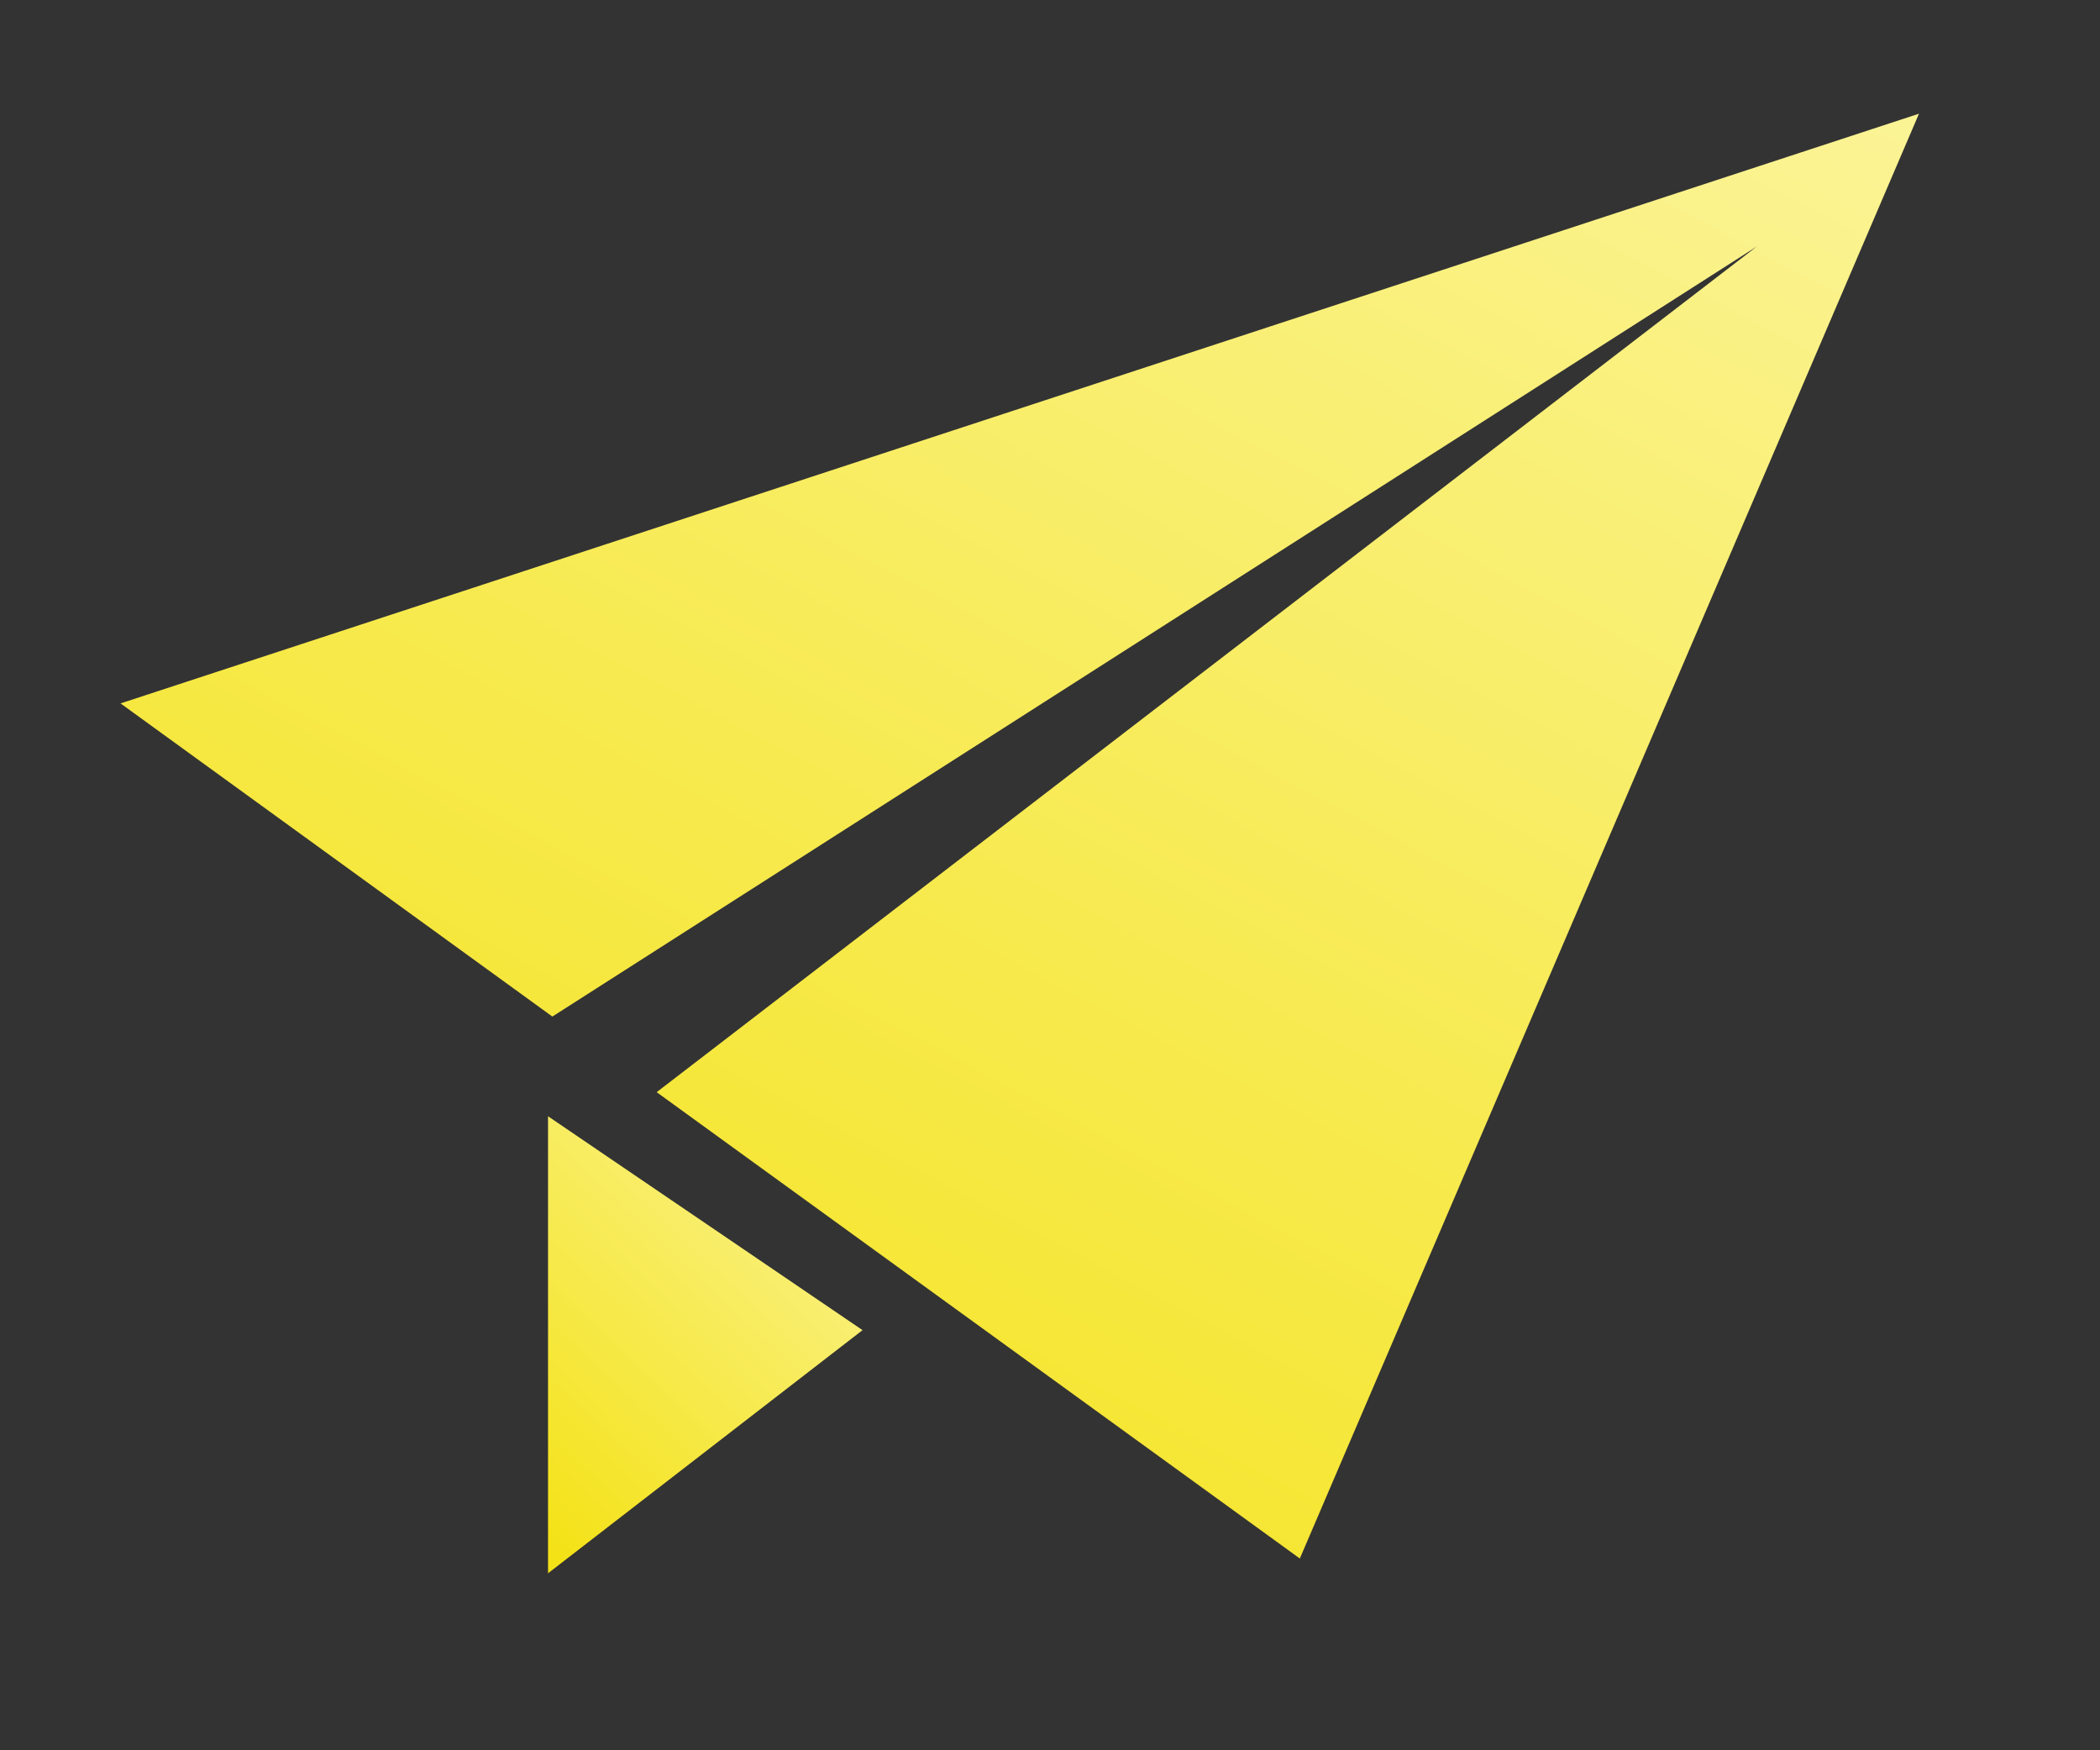 <svg xmlns="http://www.w3.org/2000/svg" xmlns:xlink="http://www.w3.org/1999/xlink" width="30" height="25" viewBox="0 0 30 25">
  <rect x="0" y="0" width="30" height="25" fill="#333333" stroke="none"/>
  <defs>
    <clipPath id="clip-path">
      <path id="パス_62894" data-name="パス 62894" d="M0,0H30V25H0Z" transform="translate(213.432 761.5)" fill="none"/>
    </clipPath>
    <linearGradient id="linear-gradient" x1="-0.101" y1="0.868" x2="0.833" y2="-0.575" gradientUnits="objectBoundingBox">
      <stop offset="0" stop-color="#f4e217"/>
      <stop offset="1" stop-color="#fdf9bb"/>
    </linearGradient>
  </defs>
  <g id="sp-nav-img03" transform="translate(-213.432 -761.5)" clip-path="url(#clip-path)">
    <g id="sp-nav-img03-2" data-name="sp-nav-img03" transform="translate(215.154 714.854)">
      <path id="パス_39" data-name="パス 39" d="M121.71,340.166l4.493-3.473-4.493-3.055Z" transform="translate(-115.603 -271.048)" fill="url(#linear-gradient)"/>
      <path id="パス_40" data-name="パス 40" d="M0,56.693l6.169,4.473,17.207-11L7.659,62.246l9.188,6.661L25.692,48.27Z" fill="url(#linear-gradient)"/>
    </g>
  </g>
</svg>